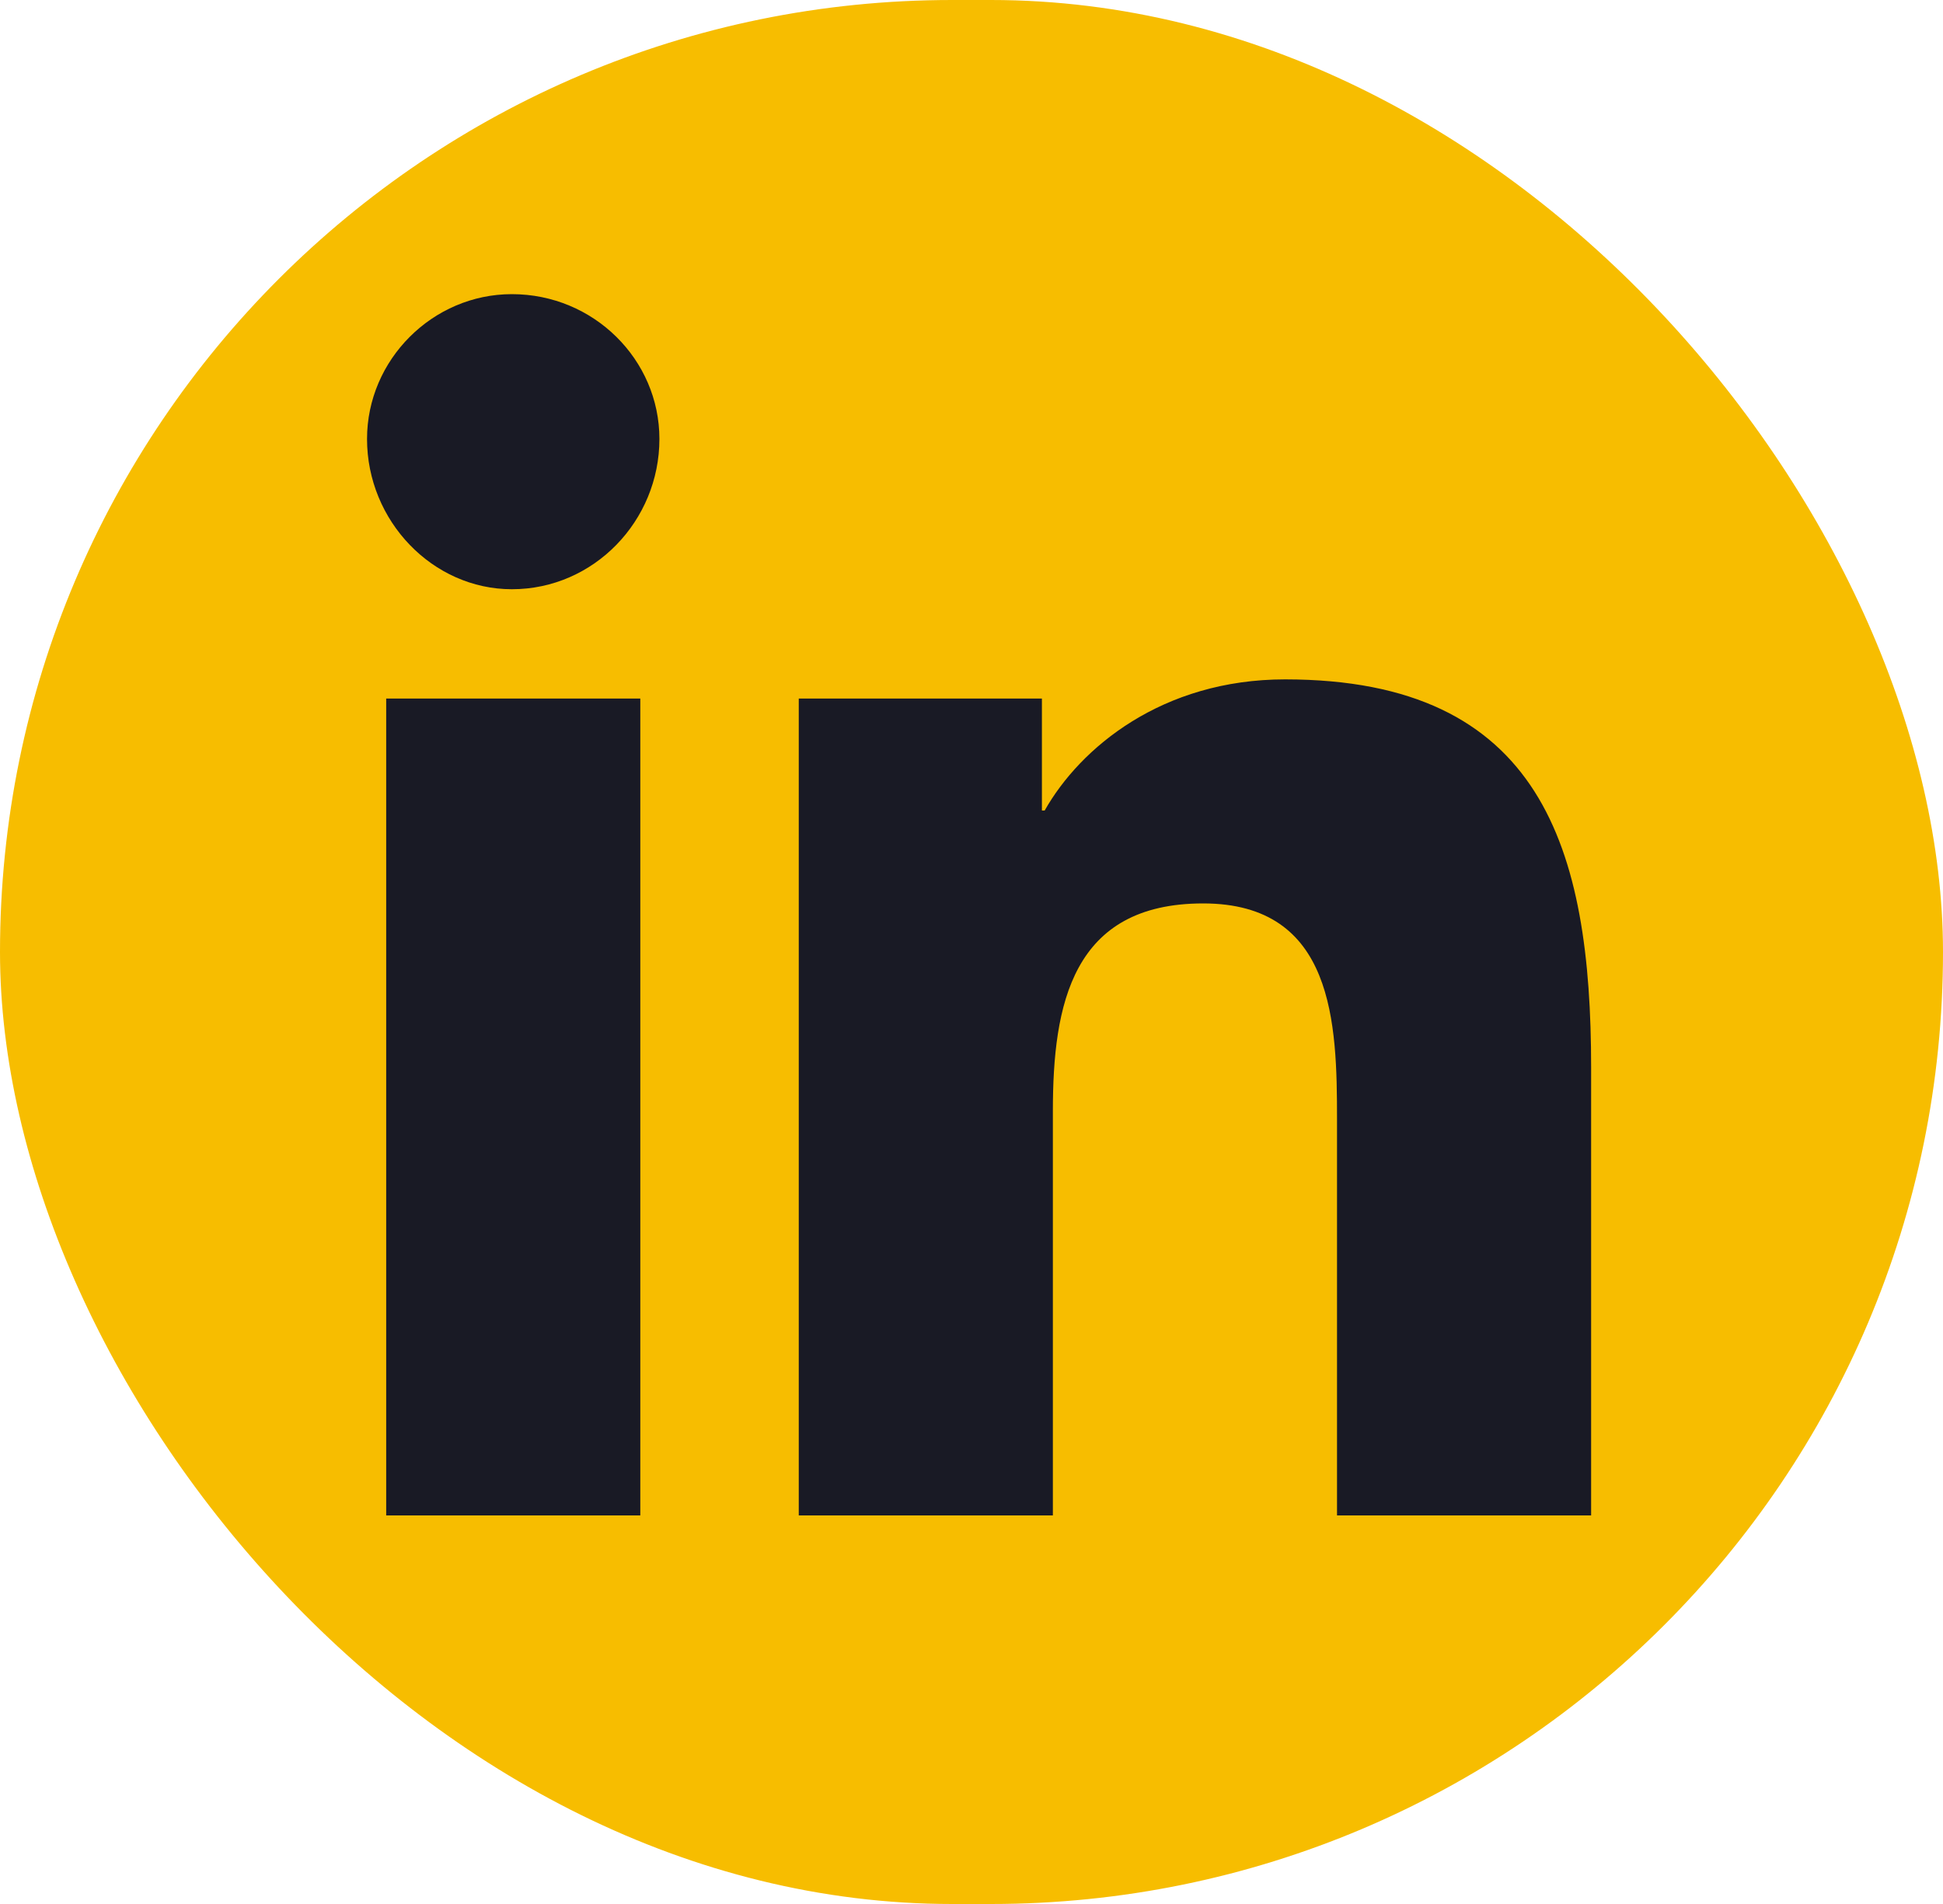 <svg width="50" height="49" viewBox="0 0 50 49" fill="none" xmlns="http://www.w3.org/2000/svg">
<rect width="50" height="49" rx="24.5" fill="#F7BD00"/>
<path d="M16.477 39H9.938V17.977H16.477V39ZM13.172 15.164C11.133 15.164 9.445 13.406 9.445 11.297C9.445 9.258 11.133 7.57 13.172 7.57C15.281 7.57 16.969 9.258 16.969 11.297C16.969 13.406 15.281 15.164 13.172 15.164ZM40.875 39H34.406V28.805C34.406 26.344 34.336 23.25 30.961 23.25C27.586 23.25 27.094 25.852 27.094 28.594V39H20.555V17.977H26.812V20.859H26.883C27.797 19.242 29.906 17.484 33.07 17.484C39.68 17.484 40.945 21.844 40.945 27.469V39H40.875Z" fill="#191A25"/>
</svg>
